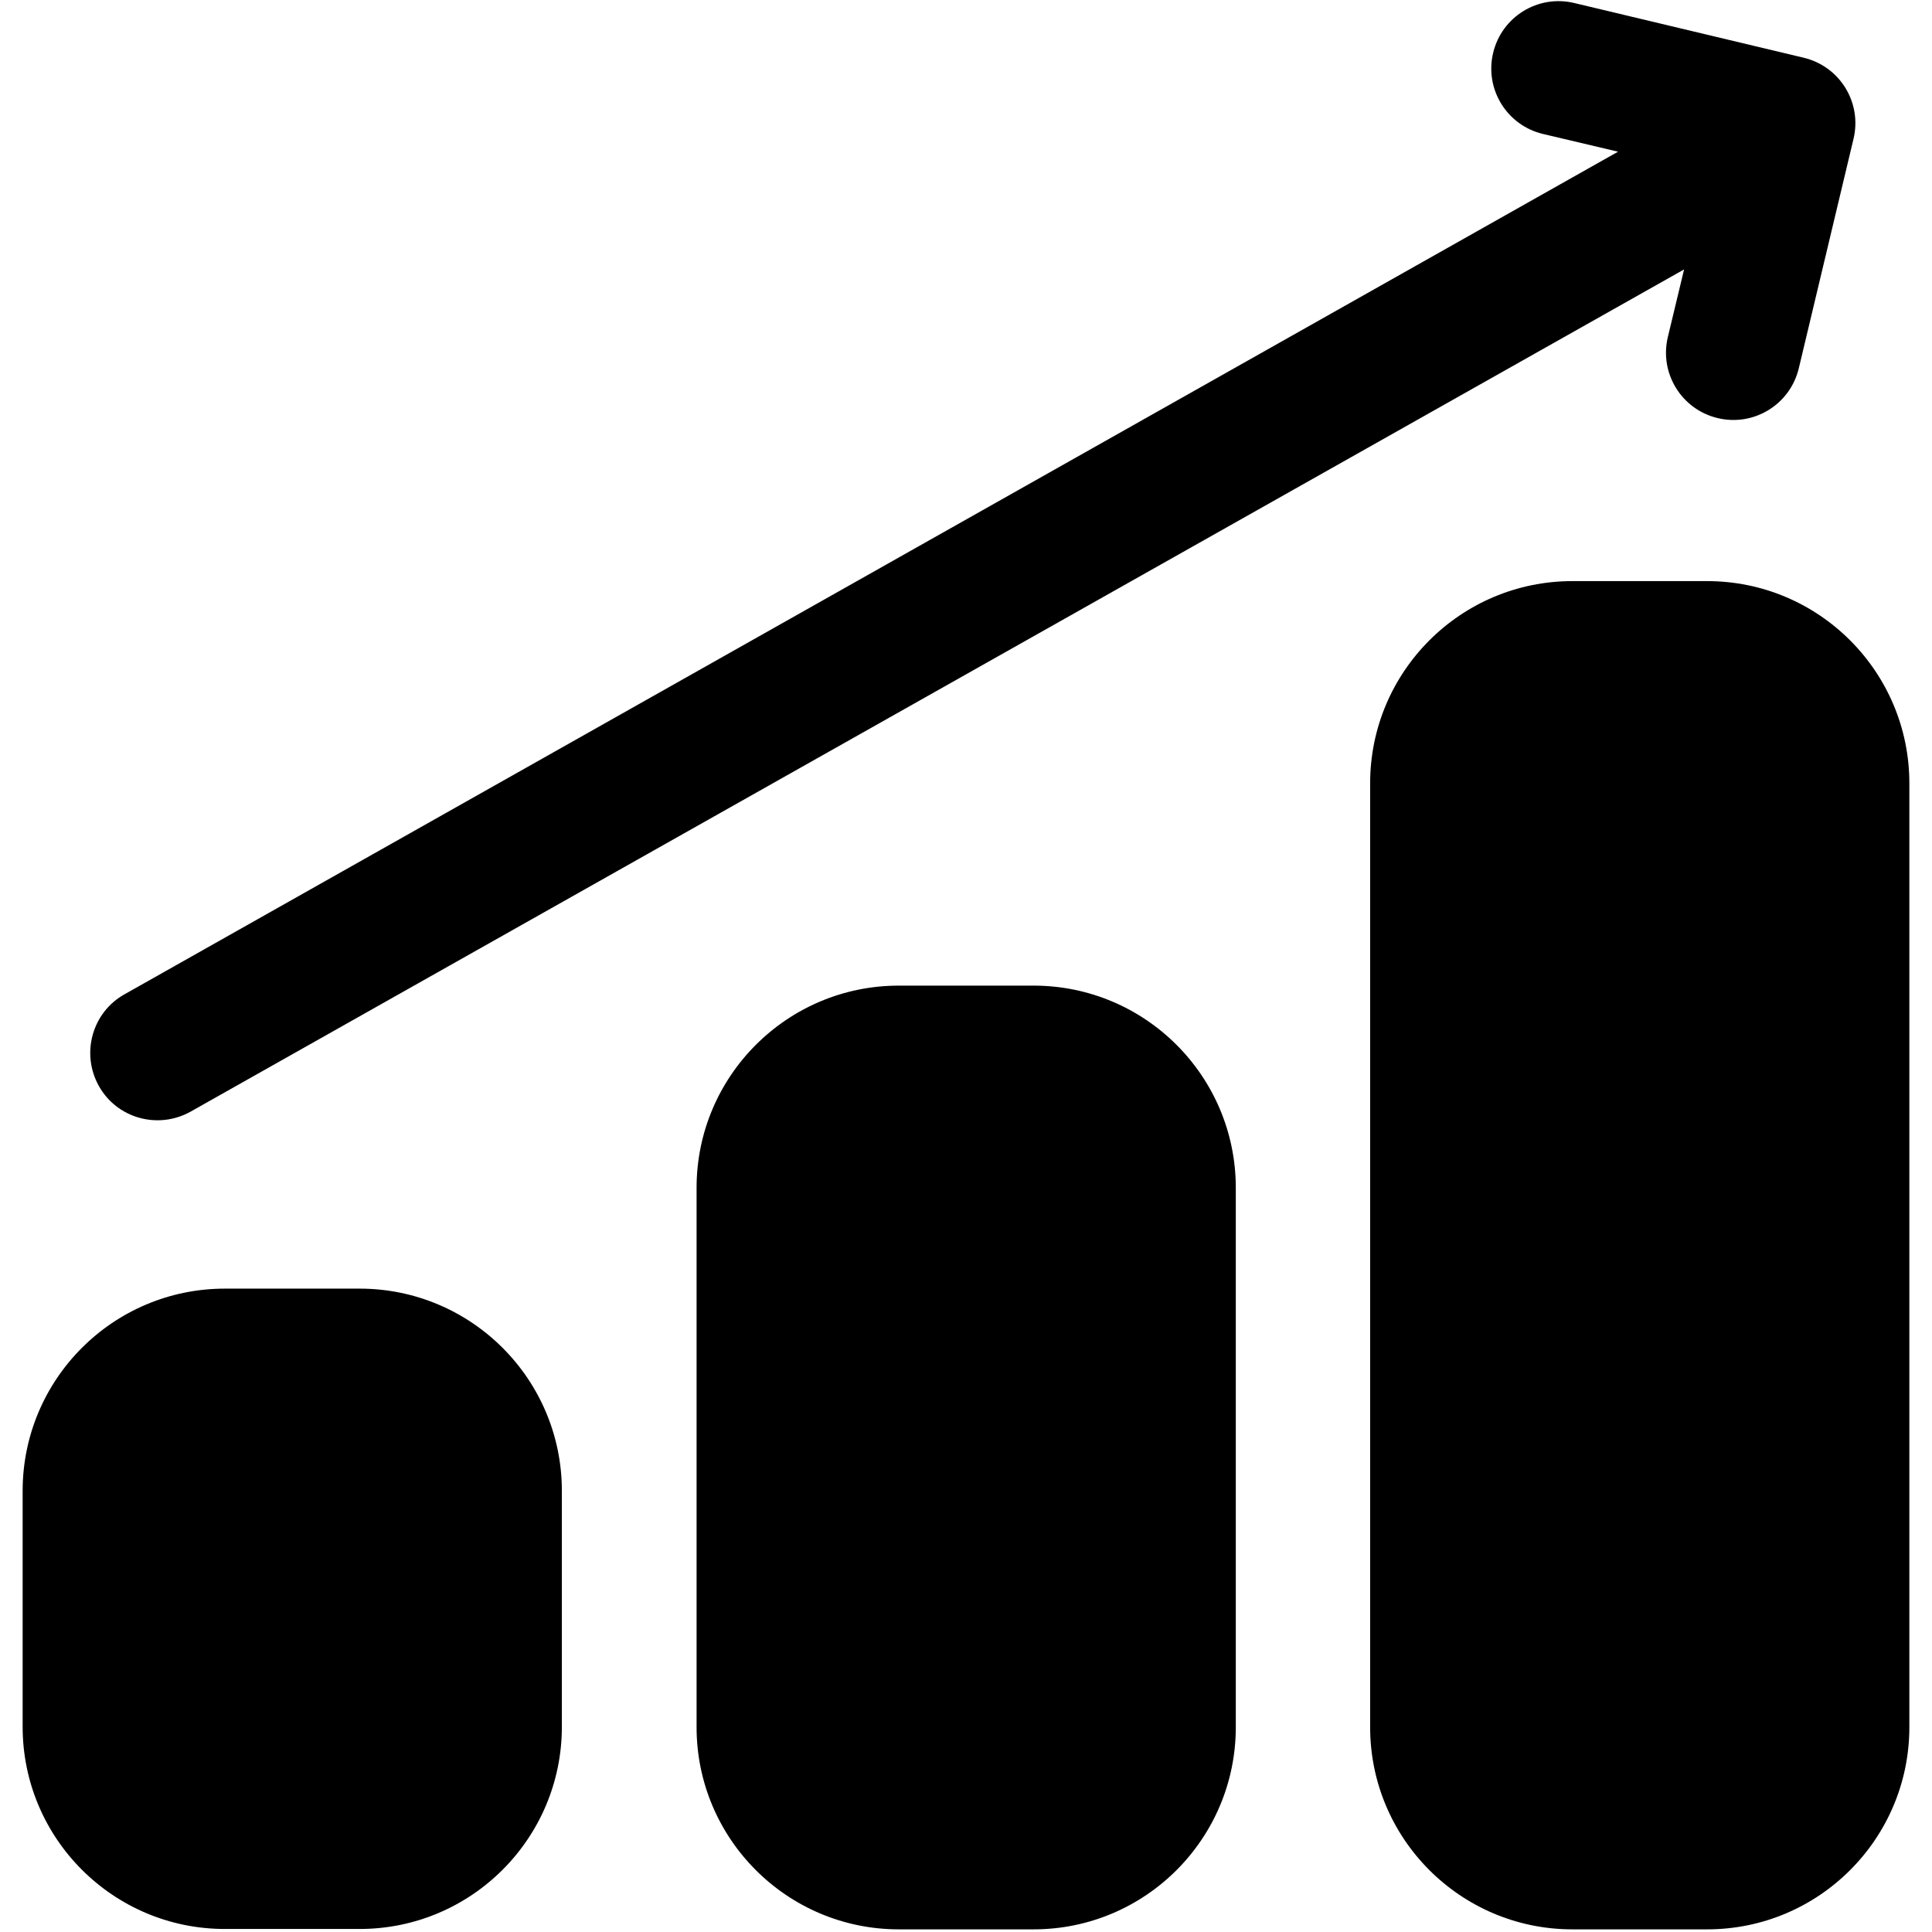 <?xml version="1.0" encoding="UTF-8"?>
<svg id="Layer_1" xmlns="http://www.w3.org/2000/svg" version="1.1" viewBox="0 0 512 512">
  <!-- Generator: Adobe Illustrator 29.8.2, SVG Export Plug-In . SVG Version: 2.1.1 Build 3)  -->
  <defs>
    <style>
      .st0 {
        fill-rule: evenodd;
      }
    </style>
  </defs>
  <path class="st0" d="M95.3,341.5c29.6,0,53.6,24,53.6,53.6v62.5c0,29.6-24,53.6-53.6,53.6h-35.7c-29.6,0-53.6-24-53.6-53.6v-62.5c0-29.6,24-53.6,53.6-53.6h35.7ZM273.9,261.2c29.6,0,53.6,24,53.6,53.6v142.9c0,29.6-24,53.6-53.6,53.6h-35.7c-29.6,0-53.6-24-53.6-53.6v-142.9c0-29.6,24-53.6,53.6-53.6h35.7ZM452.4,154c29.6,0,53.6,24,53.6,53.6v250.1c0,29.6-24,53.6-53.6,53.6h-35.7c-29.6,0-53.6-24-53.6-53.6v-250.1c0-29.6,24-53.6,53.6-53.6h35.7ZM446.3,71.4L50.5,294.6c-8.6,4.8-19.5,1.8-24.3-6.8-4.8-8.6-1.8-19.5,6.8-24.3L428.8,40.2l-19.9-4.7c-9.6-2.3-15.5-11.9-13.2-21.5,2.3-9.6,11.9-15.5,21.5-13.2l60.8,14.5c9.6,2.3,15.5,11.9,13.2,21.5l-14.5,60.8c-2.3,9.6-11.9,15.5-21.5,13.2-9.6-2.3-15.5-11.9-13.2-21.5l4.3-17.9Z"/>
</svg>